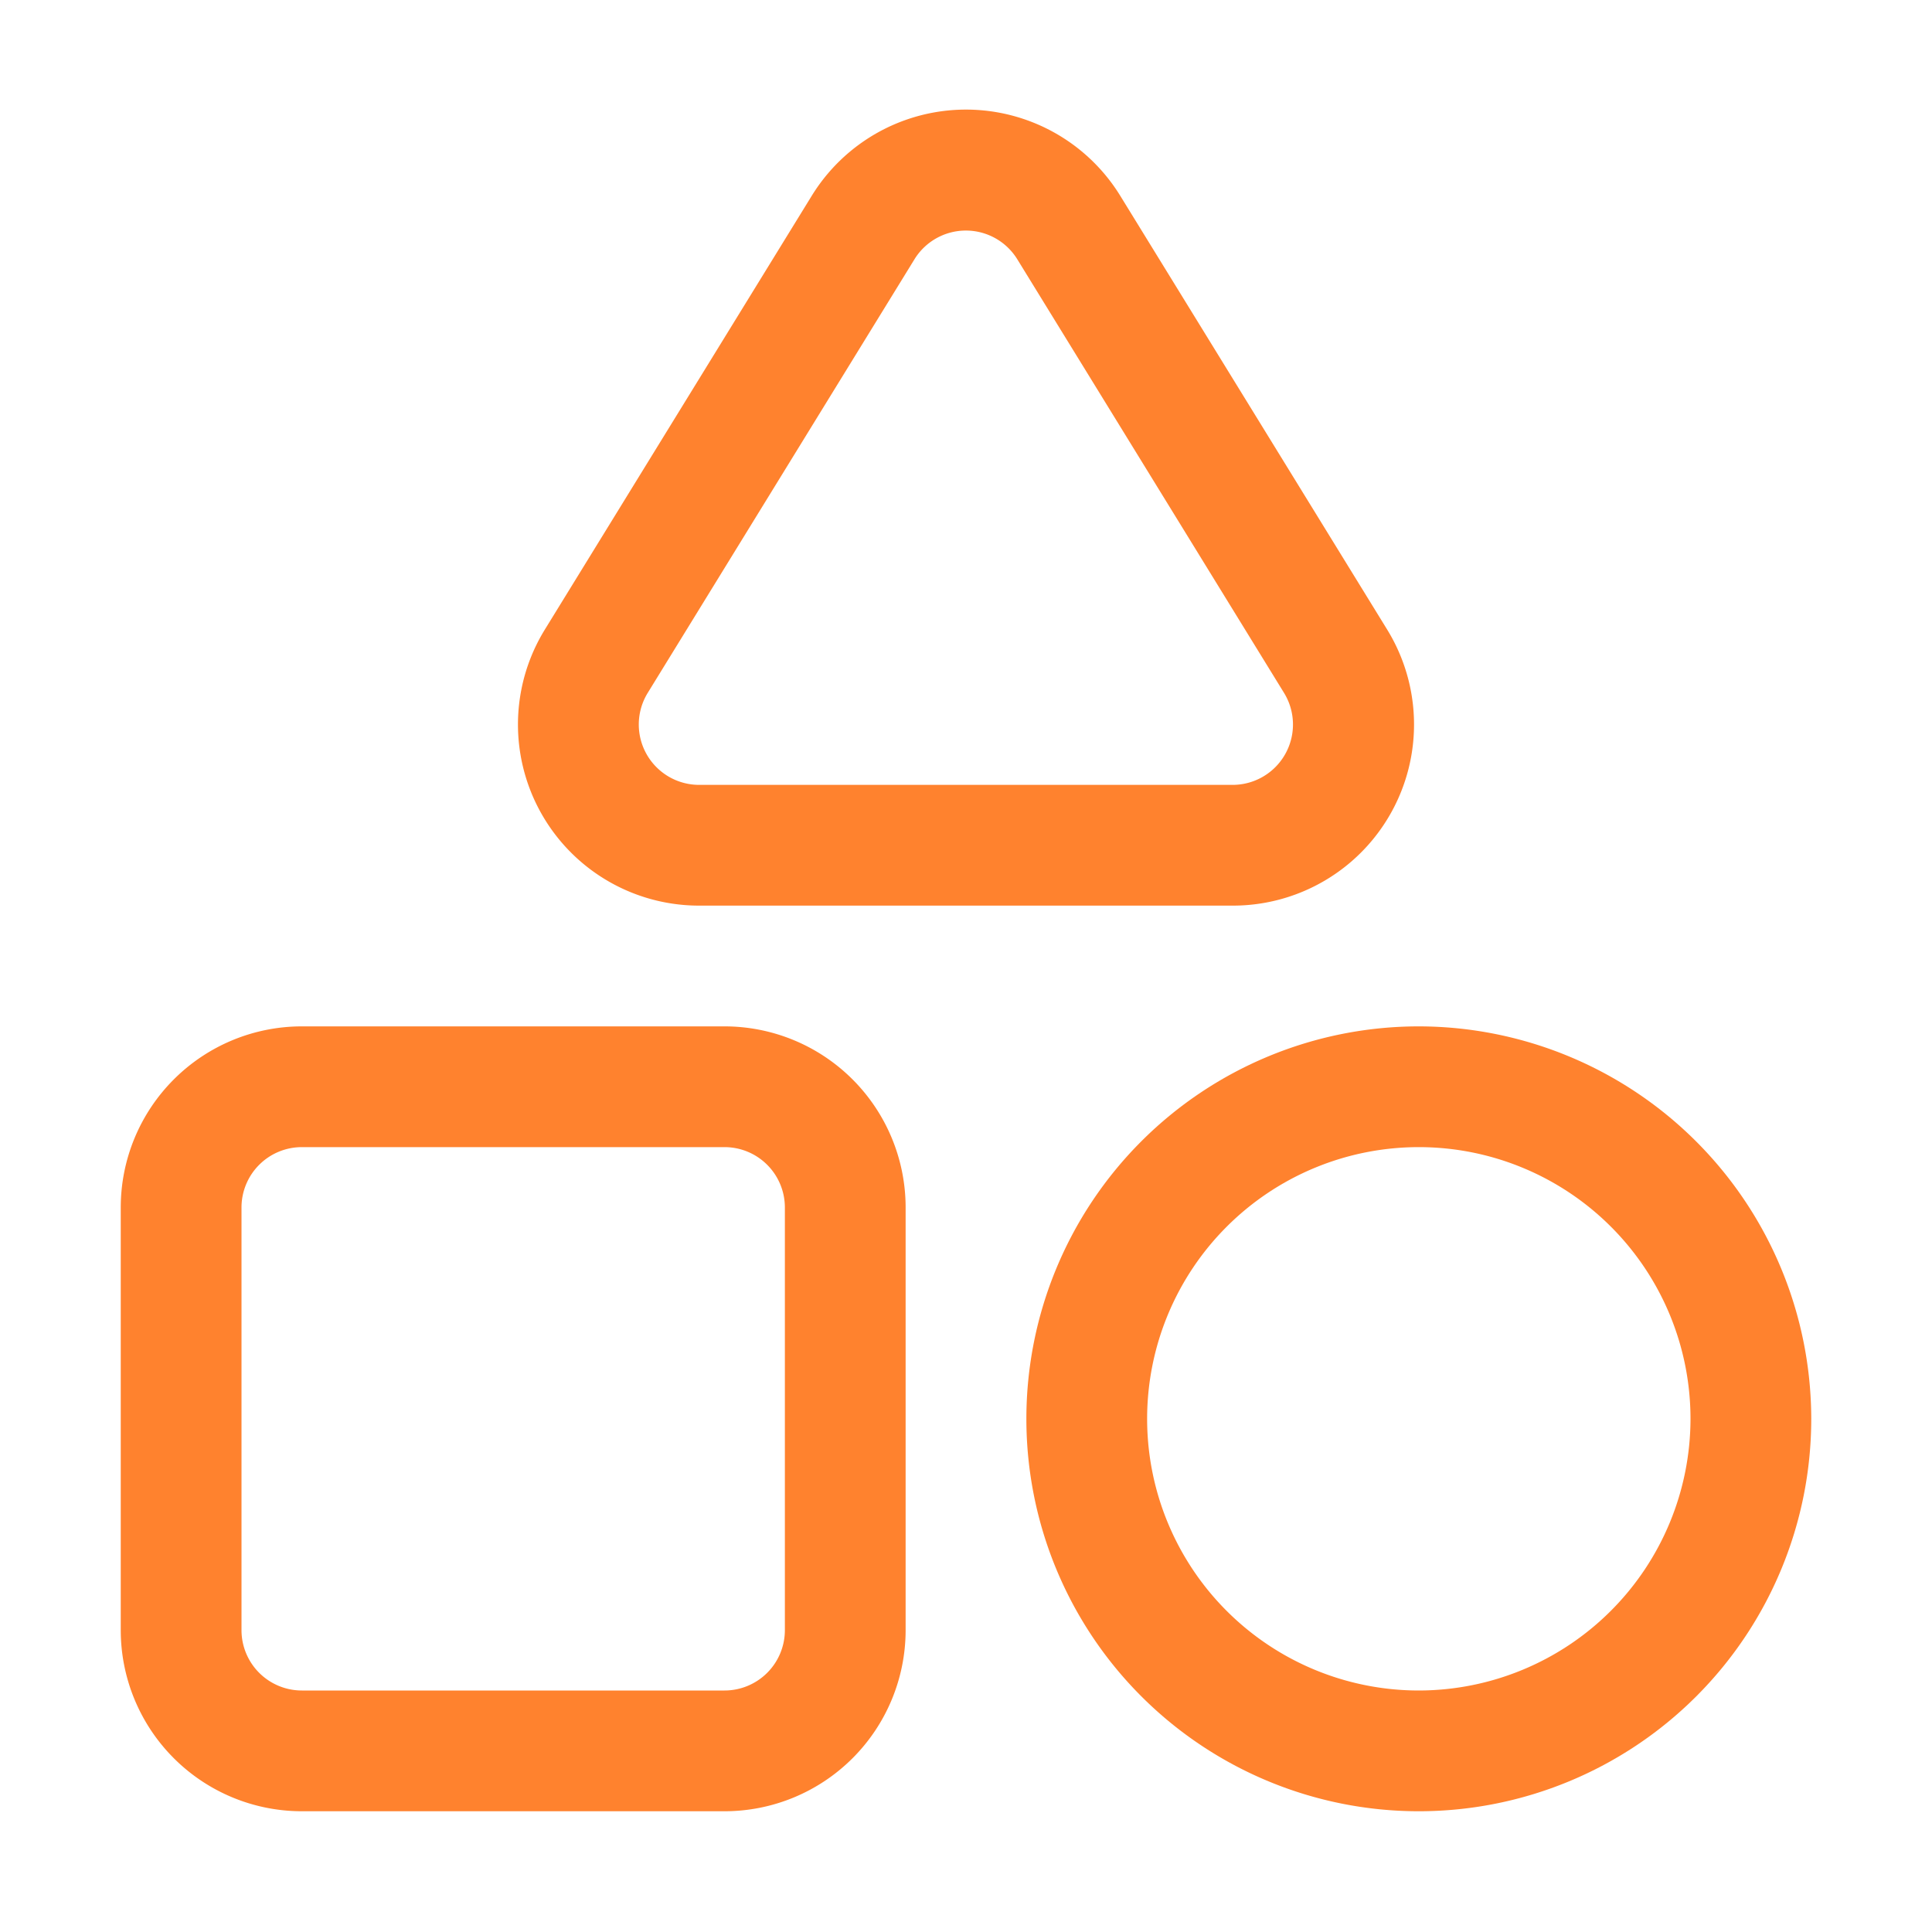 <?xml version="1.0" encoding="UTF-8"?> <svg xmlns="http://www.w3.org/2000/svg" viewBox="0 0 32 32"><g id="Layer_2" data-name="Layer 2"><path d="m12 17h-7a3 3 0 0 0 -3 3v7a3 3 0 0 0 3 3h7a3 3 0 0 0 3-3v-7a3 3 0 0 0 -3-3zm1 10a1 1 0 0 1 -1 1h-7a1 1 0 0 1 -1-1v-7a1 1 0 0 1 1-1h7a1 1 0 0 1 1 1z" fill="#000000" style="fill: rgb(255, 130, 46);"></path><path d="m23.5 17a6.5 6.5 0 1 0 6.5 6.5 6.508 6.508 0 0 0 -6.5-6.5zm0 11a4.5 4.5 0 1 1 4.5-4.5 4.505 4.505 0 0 1 -4.5 4.5z" fill="#000000" style="fill: rgb(255, 130, 46);"></path><path d="m11.579 15h8.842a3 3 0 0 0 2.555-4.572l-4.421-7.185a3 3 0 0 0 -5.11 0l-4.421 7.185a3 3 0 0 0 2.555 4.572zm-.851-3.523 4.42-7.185a1 1 0 0 1 1.7 0l4.42 7.185a1 1 0 0 1 -.847 1.523h-8.842a1 1 0 0 1 -.851-1.523z" fill="#000000" style="fill: rgb(255, 130, 46);"></path></g></svg> 